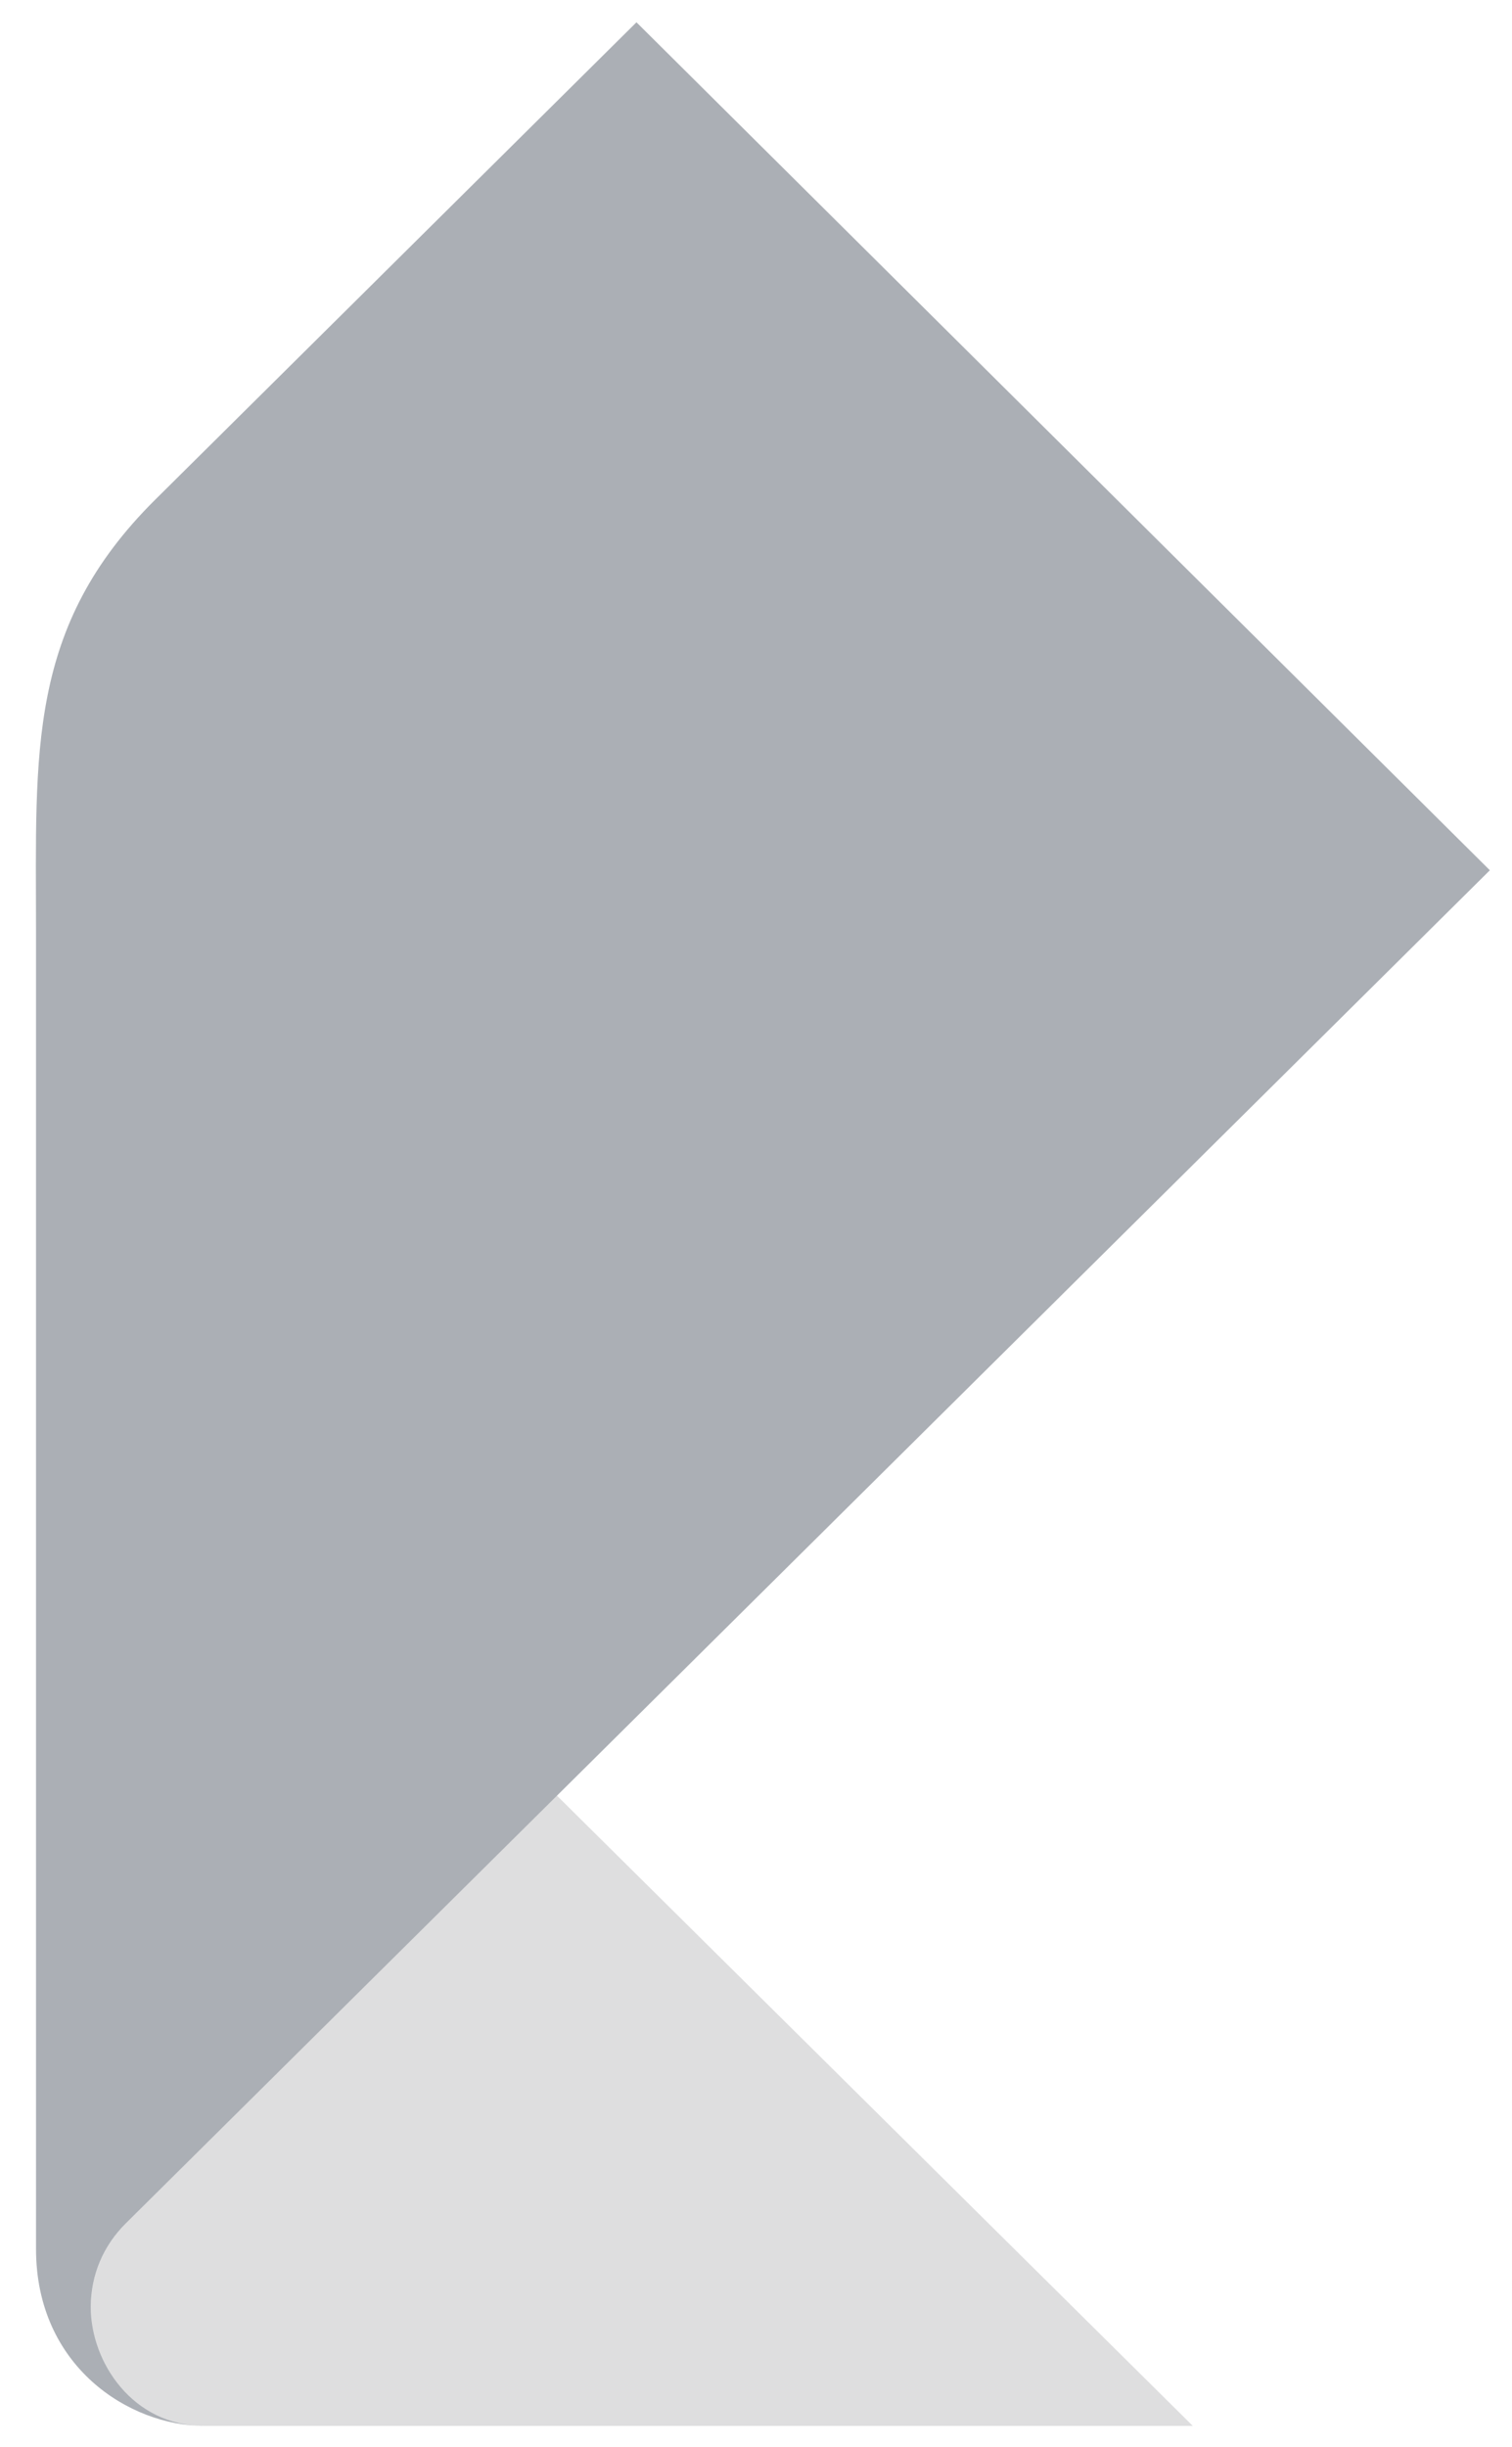 <?xml version="1.0" encoding="UTF-8"?> <svg xmlns="http://www.w3.org/2000/svg" width="34" height="55" viewBox="0 0 34 55" fill="none"><path opacity="0.7" d="M26.822 54.524H4.591C2.989 54.524 2.041 53.097 2.041 51.855C2.041 51.12 2.346 50.45 2.826 49.975L12.524 40.359L26.822 54.524Z" fill="#D0D1D2"></path><path opacity="0.7" d="M4.591 54.524C2.913 54.524 0.81 53.195 0.81 50.547V20.911C0.81 16.902 0.603 14.093 3.491 11.23L14.312 0.501L33.502 19.56L2.826 49.975C2.336 50.461 2.041 51.12 2.041 51.855C2.041 53.097 2.989 54.524 4.591 54.524Z" fill="#0F1C2C" fill-opacity="0.5"></path></svg> 